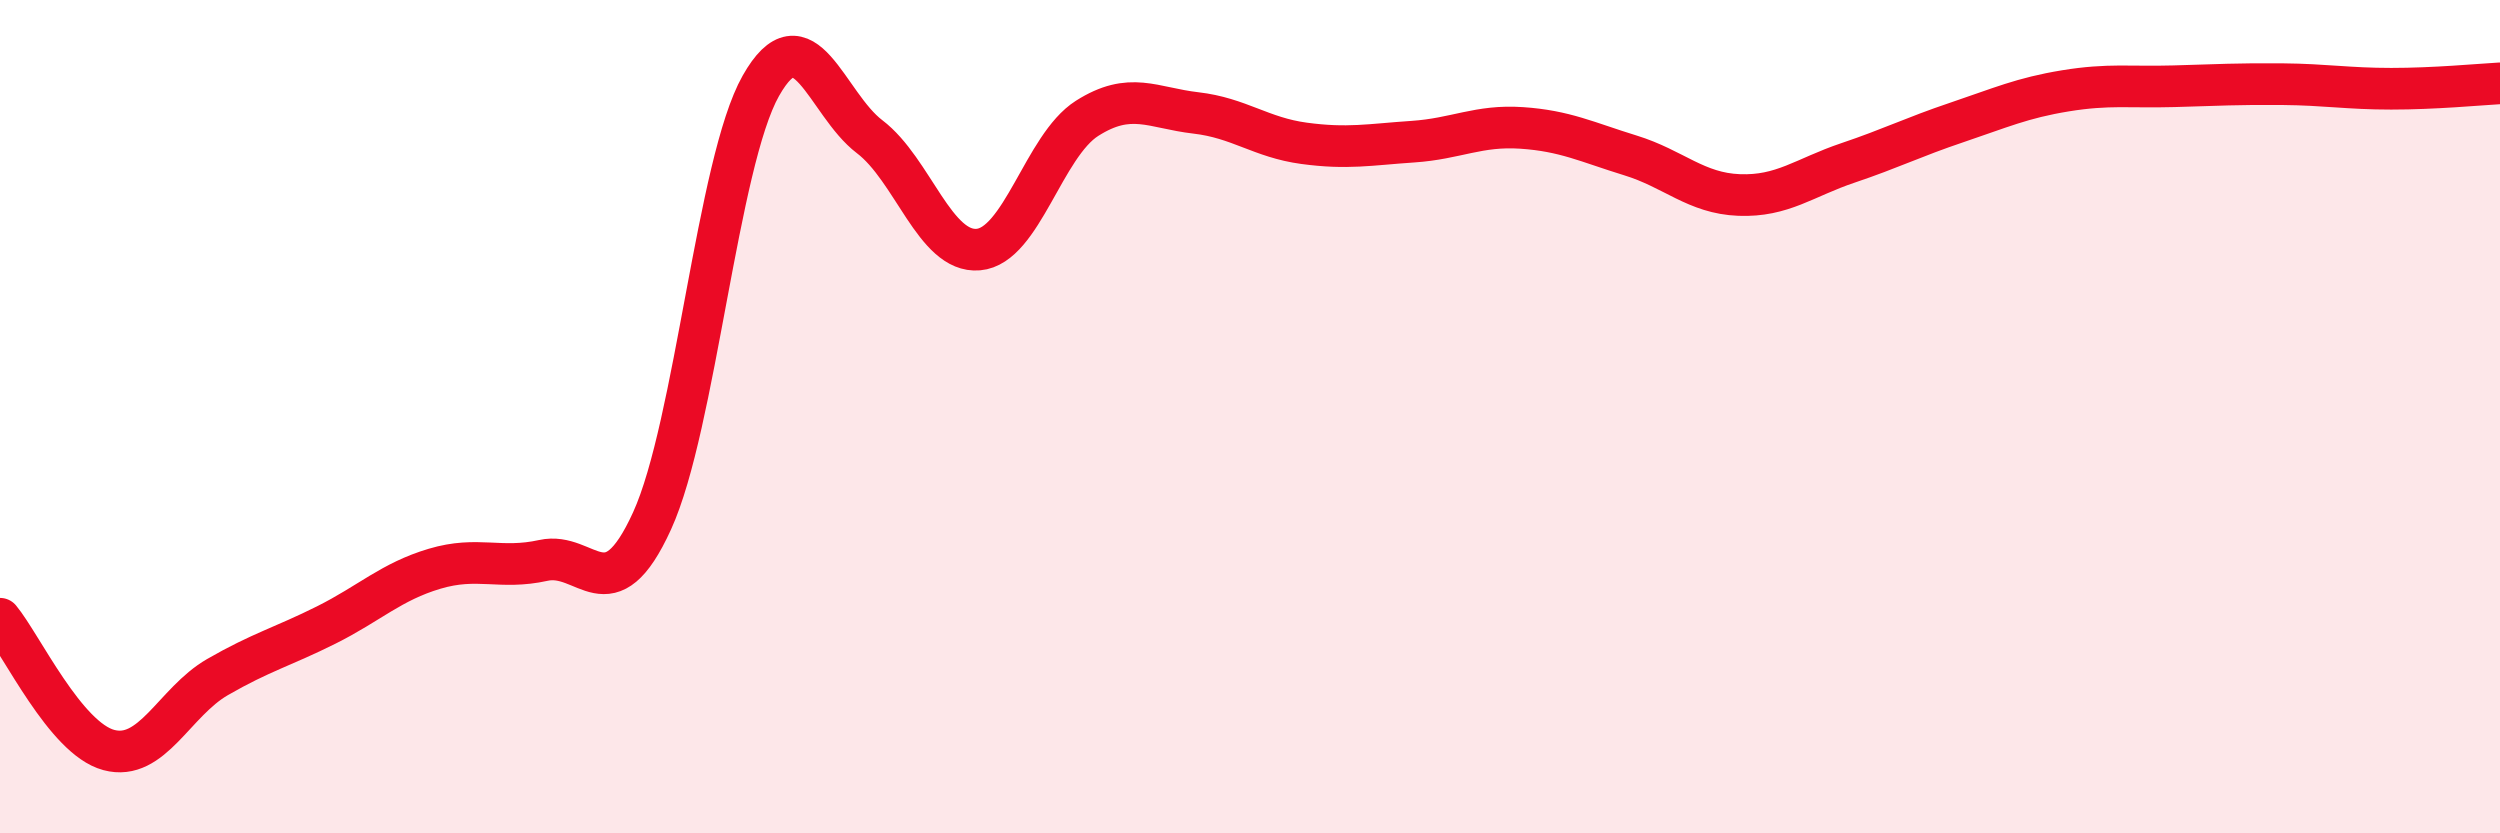 
    <svg width="60" height="20" viewBox="0 0 60 20" xmlns="http://www.w3.org/2000/svg">
      <path
        d="M 0,14.85 C 0.52,15.48 1.57,17.72 2.61,18 C 3.65,18.28 4.18,16.85 5.22,16.25 C 6.26,15.65 6.79,15.52 7.83,15 C 8.87,14.48 9.39,13.96 10.43,13.65 C 11.47,13.34 12,13.68 13.04,13.45 C 14.08,13.22 14.61,14.78 15.65,12.5 C 16.69,10.22 17.22,3.9 18.26,2.06 C 19.3,0.22 19.83,2.49 20.87,3.28 C 21.91,4.07 22.44,6.08 23.48,5.99 C 24.52,5.9 25.05,3.5 26.09,2.84 C 27.13,2.18 27.66,2.59 28.7,2.71 C 29.74,2.83 30.26,3.3 31.3,3.44 C 32.34,3.58 32.87,3.47 33.91,3.4 C 34.95,3.33 35.48,3 36.52,3.07 C 37.56,3.14 38.09,3.41 39.13,3.73 C 40.17,4.05 40.7,4.64 41.74,4.68 C 42.78,4.72 43.31,4.26 44.35,3.91 C 45.39,3.56 45.92,3.29 46.96,2.94 C 48,2.59 48.53,2.35 49.57,2.18 C 50.61,2.01 51.13,2.1 52.17,2.07 C 53.21,2.04 53.74,2.01 54.78,2.02 C 55.82,2.03 56.35,2.13 57.39,2.13 C 58.43,2.13 59.48,2.03 60,2L60 20L0 20Z"
        fill="#EB0A25"
        opacity="0.1"
        stroke-linecap="round"
        stroke-linejoin="round"
      />
      <path
        d="M 0,14.85 C 0.52,15.48 1.57,17.72 2.61,18 C 3.65,18.28 4.18,16.85 5.22,16.25 C 6.26,15.65 6.79,15.52 7.83,15 C 8.87,14.48 9.39,13.96 10.43,13.65 C 11.47,13.34 12,13.68 13.04,13.45 C 14.08,13.22 14.61,14.78 15.65,12.5 C 16.69,10.22 17.22,3.9 18.26,2.06 C 19.3,0.22 19.83,2.49 20.87,3.28 C 21.91,4.07 22.44,6.08 23.48,5.99 C 24.52,5.9 25.05,3.5 26.09,2.84 C 27.13,2.18 27.66,2.59 28.7,2.71 C 29.74,2.83 30.26,3.3 31.3,3.44 C 32.34,3.58 32.87,3.47 33.91,3.4 C 34.95,3.33 35.48,3 36.52,3.07 C 37.56,3.14 38.09,3.41 39.13,3.73 C 40.17,4.05 40.7,4.64 41.74,4.68 C 42.78,4.72 43.31,4.26 44.35,3.91 C 45.39,3.56 45.92,3.29 46.96,2.94 C 48,2.59 48.53,2.35 49.57,2.18 C 50.61,2.01 51.13,2.1 52.17,2.07 C 53.21,2.04 53.74,2.01 54.78,2.02 C 55.82,2.03 56.35,2.13 57.39,2.13 C 58.43,2.13 59.48,2.03 60,2"
        stroke="#EB0A25"
        stroke-width="1"
        fill="none"
        stroke-linecap="round"
        stroke-linejoin="round"
      />
    </svg>
  
